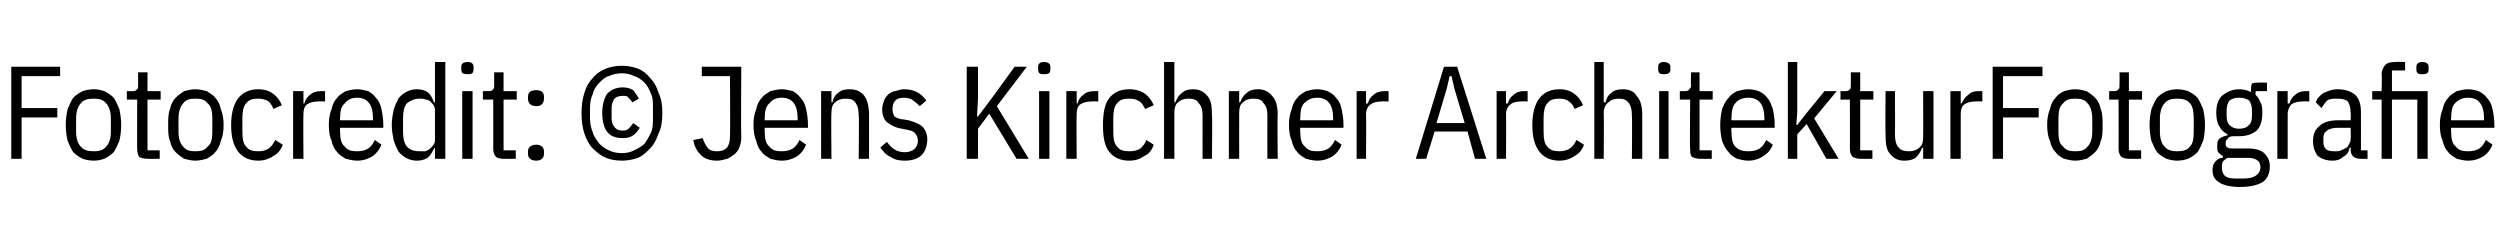 <?xml version="1.0" standalone="no"?><!DOCTYPE svg PUBLIC "-//W3C//DTD SVG 1.1//EN" "http://www.w3.org/Graphics/SVG/1.1/DTD/svg11.dtd"><svg xmlns="http://www.w3.org/2000/svg" version="1.1" width="266.1px" height="24.1px" viewBox="0 -6 266.1 24.1" style="top:-6px"><desc>Fotocredit: © Jens Kirchner ArchitekturFotografie</desc><defs/><g id="Polygon234946"><path d="m1.2 10.9l0-9.8l5.2 0l0 1l-4.1 0l0 3.4l3.8 0l0 1l-3.8 0l0 4.4l-1.1 0zm8.8.2c-.5 0-.9-.1-1.2-.2c-.4-.2-.7-.4-1-.7c-.2-.3-.4-.7-.6-1.2c-.1-.4-.2-1-.2-1.7c0-.7.1-1.2.2-1.7c.2-.5.4-.9.6-1.2c.3-.3.6-.5 1-.7c.3-.1.7-.2 1.2-.2c.4 0 .8.1 1.1.2c.4.2.7.4 1 .7c.2.3.4.7.6 1.2c.1.5.2 1 .2 1.7c0 .7-.1 1.3-.2 1.7c-.2.5-.4.9-.6 1.2c-.3.3-.6.5-1 .7c-.3.1-.7.2-1.1.2zm0-1c.5 0 1-.1 1.3-.5c.3-.3.5-.8.5-1.6c0 0 0-1.4 0-1.4c0-.7-.2-1.3-.5-1.6c-.3-.4-.8-.5-1.3-.5c-.6 0-1.1.1-1.4.5c-.3.3-.5.9-.5 1.6c0 0 0 1.4 0 1.4c0 .8.2 1.3.5 1.6c.3.4.8.5 1.4.5zm5.7.8c-.4 0-.7-.1-.9-.2c-.1-.2-.2-.5-.2-.9c-.01.03 0-5.2 0-5.2l-1.1 0l0-.9c0 0 .65 0 .7 0c.2 0 .3-.1.4-.2c.1-.1.1-.2.1-.4c-.01-.05 0-1.4 0-1.4l1 0l0 2l1.4 0l0 .9l-1.4 0l0 5.4l1.3 0l0 .9c0 0-1.32.02-1.3 0zm5.1.2c-.4 0-.8-.1-1.2-.2c-.3-.2-.6-.4-.9-.7c-.3-.3-.5-.7-.6-1.2c-.2-.4-.2-1-.2-1.7c0-.7 0-1.2.2-1.7c.1-.5.3-.9.6-1.2c.3-.3.6-.5.9-.7c.4-.1.8-.2 1.2-.2c.4 0 .8.1 1.2.2c.3.2.7.4.9.7c.3.3.5.7.6 1.2c.2.5.3 1 .3 1.7c0 .7-.1 1.3-.3 1.7c-.1.5-.3.9-.6 1.2c-.2.3-.6.5-.9.7c-.4.1-.8.2-1.2.2zm0-1c.6 0 1-.1 1.3-.5c.4-.3.5-.8.5-1.6c0 0 0-1.4 0-1.4c0-.7-.1-1.3-.5-1.6c-.3-.4-.7-.5-1.3-.5c-.6 0-1 .1-1.3.5c-.3.3-.5.9-.5 1.6c0 0 0 1.4 0 1.4c0 .8.2 1.3.5 1.6c.3.4.7.5 1.3.5zm6.7 1c-.9 0-1.6-.3-2.1-.9c-.5-.6-.8-1.5-.8-2.9c0-1.3.3-2.3.8-2.9c.5-.6 1.2-.9 2.1-.9c.7 0 1.2.2 1.6.5c.4.3.7.7.9 1.2c0 0-.9.4-.9.4c-.1-.3-.3-.6-.5-.8c-.3-.2-.7-.3-1.1-.3c-.6 0-1 .1-1.3.5c-.3.3-.4.9-.4 1.6c0 0 0 1.4 0 1.4c0 .8.1 1.3.4 1.6c.3.4.7.5 1.3.5c.5 0 .8-.1 1.1-.3c.3-.2.5-.5.7-.9c0 0 .8.5.8.5c-.2.6-.6 1-1 1.2c-.4.3-1 .5-1.6.5zm3.7-.2l0-7.2l1.1 0l0 1.3c0 0 .1.04.1 0c.1-.4.3-.7.6-.9c.3-.3.7-.4 1.2-.4c-.03 0 .4 0 .4 0l0 1.1c0 0-.73-.03-.7 0c-.5 0-.9.1-1.2.3c-.3.2-.4.6-.4 1c-.04.02 0 4.8 0 4.8l-1.1 0zm6.8.2c-.4 0-.8-.1-1.2-.2c-.3-.2-.7-.4-.9-.7c-.3-.3-.5-.7-.6-1.2c-.2-.4-.3-1-.3-1.7c0-.7.1-1.2.3-1.7c.1-.5.3-.9.6-1.2c.2-.3.6-.5.9-.7c.4-.1.8-.2 1.2-.2c.4 0 .8.1 1.2.2c.3.2.6.4.8.7c.3.3.5.7.6 1.2c.1.5.2 1 .2 1.7c.01.01 0 .3 0 .3l-4.6 0c0 0-.02.44 0 .4c0 .7.1 1.3.5 1.6c.3.4.7.5 1.3.5c.5 0 .9-.1 1.2-.3c.3-.2.5-.5.7-.9c0 0 .7.5.7.5c-.2.5-.5.9-.9 1.2c-.5.3-1 .5-1.7.5zm1.7-4.5c0-1.5-.6-2.2-1.7-2.2c-.6 0-1 .2-1.3.6c-.4.3-.5.9-.5 1.6c-.02-.02 0 .2 0 .2l3.5 0l0-.2c0 0-.02-.02 0 0zm6.6 3.2c0 0-.11-.04-.1 0c-.2.4-.4.8-.7 1c-.3.2-.7.3-1.1.3c-.5 0-.8-.1-1.2-.3c-.3-.2-.6-.4-.8-.7c-.2-.4-.4-.8-.5-1.2c-.1-.5-.2-1-.2-1.6c0-.6.1-1.1.2-1.6c.1-.4.3-.8.5-1.2c.2-.3.5-.5.8-.7c.4-.2.7-.3 1.2-.3c.4 0 .8.1 1.1.3c.3.2.5.6.7 1.1c-.01-.04.1 0 .1 0l0-4.3l1.1 0l0 10.3l-1.1 0l0-1.1zm-1.6.3c.2 0 .4 0 .6 0c.2-.1.4-.2.5-.3c.2-.2.3-.3.4-.5c.1-.1.1-.3.1-.5c0 0 0-3 0-3c0-.2 0-.3-.1-.5c-.1-.2-.2-.3-.4-.5c-.1-.1-.3-.2-.5-.2c-.2-.1-.4-.1-.6-.1c-.6 0-1 .2-1.4.5c-.3.4-.4.9-.4 1.6c0 0 0 1.4 0 1.4c0 .7.1 1.2.4 1.6c.4.4.8.5 1.4.5zm5.7-8.7c0 .4-.2.5-.6.5c-.5 0-.7-.1-.7-.5c0 0 0-.3 0-.3c0-.3.2-.5.7-.5c.4 0 .6.2.6.5c.03.05 0 .3 0 .3c0 0 .03-.03 0 0zm-1.2 2.3l1.1 0l0 7.2l-1.1 0l0-7.2zm4.4 7.2c-.4 0-.7-.1-.8-.2c-.2-.2-.3-.5-.3-.9c.01.03 0-5.2 0-5.2l-1.1 0l0-.9c0 0 .68 0 .7 0c.2 0 .3-.1.4-.2c.1-.1.1-.2.1-.4c.01-.05 0-1.4 0-1.4l1 0l0 2l1.4 0l0 .9l-1.4 0l0 5.4l1.3 0l0 .9c0 0-1.29.02-1.3 0zm4.3-.5c0 .4-.3.7-.8.7c-.6 0-.9-.3-.9-.7c0 0 0-.3 0-.3c0-.4.3-.7.9-.7c.5 0 .8.3.8.7c-.01.05 0 .3 0 .3c0 0-.01-.03 0 0zm0-5.9c0 .5-.3.8-.8.8c-.6 0-.9-.3-.9-.8c0 0 0-.2 0-.2c0-.5.3-.7.9-.7c.5 0 .8.2.8.7c-.01.03 0 .2 0 .2c0 0-.01.05 0 0zm8.3 6.6c-.6 0-1.2-.1-1.7-.3c-.5-.2-1-.6-1.4-1c-.4-.4-.7-1-.9-1.6c-.2-.6-.3-1.3-.3-2.2c0-.8.1-1.5.3-2.1c.2-.7.5-1.2.9-1.6c.4-.5.9-.8 1.4-1c.5-.2 1.1-.3 1.7-.3c.6 0 1.1.1 1.7.3c.5.2.9.5 1.3 1c.4.4.7.9.9 1.6c.3.6.4 1.3.4 2.1c0 .9-.1 1.6-.4 2.2c-.2.6-.5 1.2-.9 1.6c-.4.4-.8.8-1.3 1c-.6.2-1.1.3-1.7.3zm0-.8c.5 0 .9-.1 1.3-.3c.4-.2.8-.4 1.1-.7c.3-.4.5-.8.7-1.2c.2-.5.2-1 .2-1.5c0 0 0-1.1 0-1.1c0-.6 0-1.1-.2-1.5c-.2-.5-.4-.9-.7-1.2c-.3-.3-.7-.6-1.1-.7c-.4-.2-.8-.3-1.3-.3c-.5 0-1 .1-1.4.3c-.4.1-.7.4-1 .7c-.3.3-.6.7-.7 1.2c-.2.4-.3.9-.3 1.5c0 0 0 1.1 0 1.1c0 .5.1 1 .3 1.5c.1.4.4.8.7 1.2c.3.3.6.5 1 .7c.4.2.9.3 1.4.3zm.1-1.6c-.8 0-1.3-.2-1.7-.7c-.3-.4-.5-1.1-.5-2c0-.8.2-1.5.5-2c.4-.4.9-.7 1.7-.7c.4 0 .8.1 1.1.3c.2.3.4.5.6.9c0 0-.7.4-.7.4c-.1-.2-.3-.4-.4-.5c-.1-.2-.4-.2-.6-.2c-.4 0-.7.1-.9.3c-.2.3-.3.6-.3 1c0 0 0 1.1 0 1.1c0 .4.1.7.3.9c.2.3.5.4.9.4c.3 0 .5-.1.6-.2c.2-.2.3-.3.5-.6c0 0 .7.5.7.5c-.2.3-.4.6-.7.8c-.3.2-.6.3-1.1.3zm12.6-7.6c0 0-.04 7.58 0 7.6c0 .4-.1.7-.2 1c-.1.3-.3.5-.5.7c-.3.2-.5.4-.8.5c-.4.1-.7.2-1.1.2c-.7 0-1.3-.2-1.7-.6c-.4-.4-.7-.9-.8-1.6c0 0 1-.2 1-.2c.1.4.3.7.5 1c.2.3.6.4 1 .4c.5 0 .8-.1 1.1-.4c.2-.3.3-.7.3-1.2c.04-.03 0-6.4 0-6.4l-3 0l0-1l4.2 0zm4.3 10c-.4 0-.8-.1-1.2-.2c-.3-.2-.7-.4-.9-.7c-.3-.3-.5-.7-.6-1.2c-.2-.4-.3-1-.3-1.7c0-.7.1-1.2.3-1.7c.1-.5.3-.9.6-1.2c.2-.3.6-.5.9-.7c.4-.1.8-.2 1.2-.2c.4 0 .8.1 1.2.2c.3.2.6.4.8.7c.3.3.5.7.6 1.2c.1.5.2 1 .2 1.7c.01.01 0 .3 0 .3l-4.6 0c0 0-.02.44 0 .4c0 .7.1 1.3.5 1.6c.3.4.7.5 1.3.5c.5 0 .9-.1 1.2-.3c.3-.2.5-.5.7-.9c0 0 .7.5.7.5c-.2.5-.5.9-.9 1.2c-.5.3-1 .5-1.7.5zm1.7-4.5c0-1.5-.6-2.2-1.7-2.2c-.6 0-1 .2-1.3.6c-.4.3-.5.9-.5 1.6c-.02-.02 0 .2 0 .2l3.5 0l0-.2c0 0-.02-.02 0 0zm2.5 4.3l0-7.2l1.1 0l0 1.2c0 0 .09-.03.1 0c.1-.5.3-.8.6-1c.3-.3.7-.4 1.2-.4c.7 0 1.2.2 1.6.7c.3.4.5 1.1.5 2c.01.02 0 4.7 0 4.7l-1.1 0c0 0 .05-4.61 0-4.6c0-.6-.1-1-.3-1.3c-.2-.4-.6-.5-1.1-.5c-.4 0-.8.1-1.1.4c-.3.2-.4.6-.4 1.1c-.05-.01 0 4.9 0 4.9l-1.1 0zm8.9.2c-.6 0-1.1-.1-1.5-.4c-.5-.2-.8-.6-1.1-1c0 0 .7-.6.7-.6c.3.4.5.6.8.8c.3.2.7.3 1.1.3c.4 0 .7-.1 1-.3c.2-.2.4-.5.4-.9c0-.3-.1-.6-.3-.8c-.1-.2-.4-.3-.9-.4c0 0-.5-.1-.5-.1c-.7-.1-1.2-.4-1.6-.7c-.3-.3-.5-.7-.5-1.4c0-.3.1-.6.2-.9c.1-.3.3-.5.5-.7c.2-.1.4-.3.7-.3c.3-.1.6-.2.9-.2c.6 0 1 .1 1.4.3c.4.2.7.5 1 .9c0 0-.7.6-.7.6c-.2-.2-.4-.4-.7-.6c-.2-.2-.6-.3-1-.3c-.8 0-1.2.4-1.2 1.2c0 .4.1.6.2.8c.2.1.5.3.9.3c0 0 .6.1.6.1c.7.2 1.2.4 1.5.7c.3.3.5.8.5 1.3c0 .7-.2 1.3-.6 1.7c-.4.4-1 .6-1.8.6zm9-5l-1.2 1.6l0 3.2l-1.2 0l0-9.8l1.2 0l0 3.3l-.1 2l.1 0l1.5-2l2.4-3.3l1.3 0l-3.2 4.2l3.4 5.6l-1.3 0l-2.9-4.8zm6.5-4.7c0 .4-.2.5-.7.5c-.4 0-.6-.1-.6-.5c0 0 0-.3 0-.3c0-.3.2-.5.6-.5c.5 0 .7.2.7.5c-.01.05 0 .3 0 .3c0 0-.01-.03 0 0zm-1.2 2.3l1.1 0l0 7.2l-1.1 0l0-7.2zm2.9 7.2l0-7.2l1.1 0l0 1.3c0 0 .11.04.1 0c.1-.4.3-.7.6-.9c.3-.3.7-.4 1.2-.4c-.01 0 .4 0 .4 0l0 1.1c0 0-.72-.03-.7 0c-.5 0-.9.1-1.2.3c-.3.2-.4.6-.4 1c-.03.02 0 4.8 0 4.8l-1.1 0zm6.7.2c-.9 0-1.6-.3-2.1-.9c-.5-.6-.7-1.5-.7-2.9c0-1.3.2-2.3.7-2.9c.5-.6 1.2-.9 2.1-.9c.7 0 1.3.2 1.7.5c.4.3.7.7.9 1.2c0 0-.9.4-.9.4c-.2-.3-.3-.6-.6-.8c-.3-.2-.6-.3-1.1-.3c-.6 0-1 .1-1.3.5c-.3.3-.4.9-.4 1.6c0 0 0 1.4 0 1.4c0 .8.1 1.3.4 1.6c.3.4.7.5 1.3.5c.5 0 .9-.1 1.2-.3c.2-.2.5-.5.6-.9c0 0 .8.5.8.5c-.2.6-.5 1-1 1.2c-.4.3-.9.5-1.6.5zm3.7-10.5l1.1 0l0 4.3c0 0 .13-.03.1 0c.2-.5.4-.8.7-1c.3-.3.7-.4 1.2-.4c.6 0 1.1.2 1.5.7c.4.4.5 1.1.5 2c.05.02 0 4.7 0 4.7l-1 0c0 0-.01-4.61 0-4.6c0-.6-.1-1-.4-1.3c-.2-.4-.6-.5-1.1-.5c-.4 0-.8.1-1.1.4c-.3.2-.4.6-.4 1.1c-.01-.01 0 4.9 0 4.9l-1.1 0l0-10.3zm6.9 10.3l0-7.2l1.1 0l0 1.2c0 0 .13-.03.1 0c.2-.5.4-.8.7-1c.3-.3.7-.4 1.2-.4c.6 0 1.1.2 1.5.7c.4.4.6 1.1.6 2c-.05.02 0 4.7 0 4.7l-1.1 0c0 0-.01-4.61 0-4.6c0-.6-.1-1-.4-1.3c-.2-.4-.6-.5-1.1-.5c-.4 0-.8.1-1.1.4c-.3.2-.4.6-.4 1.1c-.01-.01 0 4.9 0 4.9l-1.1 0zm9.4.2c-.4 0-.8-.1-1.2-.2c-.3-.2-.7-.4-.9-.7c-.3-.3-.5-.7-.6-1.2c-.2-.4-.3-1-.3-1.7c0-.7.1-1.2.3-1.7c.1-.5.3-.9.6-1.2c.2-.3.6-.5.9-.7c.4-.1.8-.2 1.2-.2c.4 0 .8.1 1.1.2c.4.2.7.4.9.7c.3.3.5.7.6 1.2c.1.5.2 1 .2 1.7c.01.01 0 .3 0 .3l-4.6 0c0 0-.03.44 0 .4c0 .7.1 1.3.5 1.6c.3.4.7.5 1.3.5c.5 0 .9-.1 1.2-.3c.3-.2.5-.5.7-.9c0 0 .7.5.7.5c-.2.5-.5.9-.9 1.2c-.5.3-1 .5-1.7.5zm1.7-4.5c0-1.5-.6-2.2-1.7-2.2c-.6 0-1 .2-1.4.6c-.3.3-.4.9-.4 1.6c-.03-.02 0 .2 0 .2l3.5 0l0-.2c0 0-.03-.02 0 0zm2.5 4.3l0-7.2l1 0l0 1.3c0 0 .18.04.2 0c.1-.4.3-.7.6-.9c.3-.3.7-.4 1.2-.4c-.04 0 .4 0 .4 0l0 1.1c0 0-.75-.03-.7 0c-.6 0-.9.1-1.2.3c-.3.2-.5.6-.5 1c.04.02 0 4.8 0 4.8l-1 0zm12.6 0l-.8-2.9l-3.5 0l-.9 2.9l-1.1 0l3-9.8l1.4 0l3.1 9.8l-1.2 0zm-2.2-7.5l-.3-1.3l-.2 0l-.3 1.3l-1.1 3.7l3 0l-1.1-3.7zm4.5 7.5l0-7.2l1 0l0 1.3c0 0 .17.04.2 0c.1-.4.3-.7.6-.9c.3-.3.7-.4 1.1-.4c.04 0 .4 0 .4 0l0 1.1c0 0-.66-.03-.7 0c-.5 0-.9.1-1.1.3c-.3.2-.5.6-.5 1c.03.02 0 4.8 0 4.8l-1 0zm6.7.2c-.9 0-1.6-.3-2.1-.9c-.5-.6-.8-1.5-.8-2.9c0-1.3.3-2.3.8-2.9c.5-.6 1.2-.9 2.1-.9c.7 0 1.2.2 1.6.5c.4.3.7.7.9 1.2c0 0-.9.4-.9.4c-.1-.3-.3-.6-.6-.8c-.2-.2-.6-.3-1-.3c-.6 0-1 .1-1.3.5c-.3.3-.4.9-.4 1.6c0 0 0 1.4 0 1.4c0 .8.1 1.3.4 1.6c.3.4.7.5 1.3.5c.4 0 .8-.1 1.1-.3c.3-.2.5-.5.7-.9c0 0 .8.5.8.5c-.2.6-.6 1-1 1.2c-.4.3-1 .5-1.6.5zm3.7-10.5l1 0l0 4.3c0 0 .18-.03.2 0c.1-.5.3-.8.6-1c.3-.3.7-.4 1.2-.4c.7 0 1.2.2 1.5.7c.4.4.6 1.1.6 2c0 .02 0 4.7 0 4.7l-1.1 0c0 0 .04-4.61 0-4.6c0-.6-.1-1-.3-1.3c-.3-.4-.6-.5-1.1-.5c-.4 0-.8.1-1.1.4c-.3.2-.5.6-.5 1.1c.04-.01 0 4.9 0 4.9l-1 0l0-10.3zm8.1.8c0 .4-.3.5-.7.5c-.4 0-.6-.1-.6-.5c0 0 0-.3 0-.3c0-.3.2-.5.6-.5c.4 0 .7.2.7.5c-.03.05 0 .3 0 .3c0 0-.03-.03 0 0zm-1.2 2.3l1 0l0 7.2l-1 0l0-7.2zm4.3 7.2c-.3 0-.6-.1-.8-.2c-.2-.2-.2-.5-.2-.9c-.05.03 0-5.2 0-5.2l-1.1 0l0-.9c0 0 .62 0 .6 0c.2 0 .4-.1.4-.2c.1-.1.2-.2.2-.4c-.05-.05 0-1.4 0-1.4l.9 0l0 2l1.4 0l0 .9l-1.4 0l0 5.4l1.3 0l0 .9c0 0-1.25.02-1.3 0zm5.2.2c-.4 0-.8-.1-1.2-.2c-.4-.2-.7-.4-.9-.7c-.3-.3-.5-.7-.7-1.2c-.1-.4-.2-1-.2-1.7c0-.7.1-1.2.2-1.7c.2-.5.4-.9.7-1.2c.2-.3.5-.5.9-.7c.4-.1.8-.2 1.2-.2c.4 0 .8.1 1.1.2c.4.2.7.4.9.7c.3.3.4.7.6 1.2c.1.5.2 1 .2 1.7c-.02.01 0 .3 0 .3l-4.6 0c0 0-.05.44 0 .4c0 .7.1 1.3.4 1.6c.4.4.8.5 1.4.5c.5 0 .9-.1 1.2-.3c.3-.2.5-.5.7-.9c0 0 .7.5.7.5c-.2.5-.5.9-1 1.2c-.4.3-1 .5-1.6.5zm1.7-4.5c0-1.5-.6-2.2-1.7-2.2c-.6 0-1.1.2-1.4.6c-.3.3-.4.9-.4 1.6c-.05-.02 0 .2 0 .2l3.5 0l0-.2c0 0-.05-.02 0 0zm2.5-6l1 0l0 5.3l-.1 1.4l.1 0l1.1-1.4l1.8-2.2l1.3 0l-2.4 2.9l2.6 4.3l-1.3 0l-2.1-3.7l-1 1.1l0 2.6l-1 0l0-10.3zm7.7 10.3c-.4 0-.6-.1-.8-.2c-.2-.2-.3-.5-.3-.9c.02.03 0-5.2 0-5.2l-1 0l0-.9c0 0 .59 0 .6 0c.2 0 .3-.1.4-.2c.1-.1.1-.2.1-.4c.02-.05 0-1.4 0-1.4l1 0l0 2l1.4 0l0 .9l-1.4 0l0 5.4l1.3 0l0 .9c0 0-1.29.02-1.3 0zm6.7-1.2c0 0-.12.04-.1 0c-.2.5-.4.8-.7 1.1c-.3.2-.7.3-1.2.3c-.6 0-1.1-.2-1.5-.7c-.4-.4-.5-1.1-.5-2c-.04 0 0-4.7 0-4.7l1 0c0 0 .02 4.63 0 4.6c0 .6.1 1.1.4 1.4c.2.3.6.4 1.1.4c.4 0 .8-.1 1.1-.4c.3-.2.4-.6.4-1.1c.02.02 0-4.9 0-4.9l1.1 0l0 7.2l-1.1 0l0-1.2zm2.9 1.2l0-7.2l1.1 0l0 1.3c0 0 .13.04.1 0c.2-.4.4-.7.7-.9c.3-.3.6-.4 1.1-.4c.01 0 .4 0 .4 0l0 1.1c0 0-.7-.03-.7 0c-.5 0-.9.1-1.2.3c-.3.2-.4.6-.4 1c-.01.02 0 4.8 0 4.8l-1.1 0zm4.5 0l0-9.8l5.3 0l0 1l-4.2 0l0 3.4l3.8 0l0 1l-3.8 0l0 4.4l-1.1 0zm8.8.2c-.4 0-.8-.1-1.2-.2c-.4-.2-.7-.4-.9-.7c-.3-.3-.5-.7-.6-1.2c-.2-.4-.3-1-.3-1.7c0-.7.1-1.2.3-1.7c.1-.5.3-.9.6-1.2c.2-.3.5-.5.9-.7c.4-.1.8-.2 1.2-.2c.4 0 .8.1 1.2.2c.3.2.6.4.9.7c.3.3.5.7.6 1.2c.2.5.2 1 .2 1.7c0 .7 0 1.3-.2 1.7c-.1.5-.3.9-.6 1.2c-.3.3-.6.5-.9.7c-.4.1-.8.2-1.2.2zm0-1c.6 0 1-.1 1.3-.5c.3-.3.5-.8.5-1.6c0 0 0-1.4 0-1.4c0-.7-.2-1.3-.5-1.6c-.3-.4-.7-.5-1.3-.5c-.6 0-1 .1-1.3.5c-.4.3-.5.9-.5 1.6c0 0 0 1.4 0 1.4c0 .8.1 1.3.5 1.6c.3.4.7.5 1.3.5zm5.7.8c-.4 0-.6-.1-.8-.2c-.2-.2-.3-.5-.3-.9c.02.03 0-5.2 0-5.2l-1 0l0-.9c0 0 .59 0 .6 0c.2 0 .3-.1.4-.2c.1-.1.1-.2.1-.4c.02-.05 0-1.4 0-1.4l1 0l0 2l1.4 0l0 .9l-1.4 0l0 5.4l1.3 0l0 .9c0 0-1.29.02-1.3 0zm5.1.2c-.4 0-.8-.1-1.1-.2c-.4-.2-.7-.4-1-.7c-.2-.3-.4-.7-.6-1.2c-.1-.4-.2-1-.2-1.7c0-.7.1-1.2.2-1.7c.2-.5.4-.9.6-1.2c.3-.3.6-.5 1-.7c.3-.1.7-.2 1.1-.2c.5 0 .9.1 1.2.2c.4.2.7.4 1 .7c.2.3.4.7.6 1.2c.1.5.2 1 .2 1.7c0 .7-.1 1.3-.2 1.7c-.2.5-.4.9-.6 1.2c-.3.3-.6.5-1 .7c-.3.1-.7.2-1.2.2zm0-1c.6 0 1.1-.1 1.4-.5c.3-.3.4-.8.4-1.6c0 0 0-1.4 0-1.4c0-.7-.1-1.3-.4-1.6c-.3-.4-.8-.5-1.4-.5c-.5 0-1 .1-1.3.5c-.3.3-.5.9-.5 1.6c0 0 0 1.4 0 1.4c0 .8.2 1.3.5 1.6c.3.4.8.5 1.3.5zm9.9 1.6c0 .8-.3 1.4-.8 1.7c-.5.3-1.3.5-2.4.5c-1 0-1.8-.2-2.2-.5c-.5-.3-.7-.7-.7-1.3c0-.4.1-.7.3-.9c.2-.2.4-.4.8-.4c0 0 0-.2 0-.2c-.2-.1-.4-.3-.5-.4c-.1-.2-.1-.4-.1-.6c0-.3 0-.6.2-.8c.2-.2.5-.3.9-.4c0 0 0-.1 0-.1c-.4-.2-.7-.5-.9-.9c-.2-.3-.3-.8-.3-1.4c0-.8.2-1.4.6-1.8c.5-.4 1.1-.7 1.8-.7c.5 0 .9.1 1.3.3c0 0 0-.3 0-.3c0-.2 0-.4.1-.6c.2-.1.4-.1.6-.1c.03-.04 1 0 1 0l0 .9l-1.2 0c0 0-.05.39 0 .4c.2.2.4.5.5.8c.2.3.2.7.2 1.1c0 .9-.2 1.5-.6 1.9c-.5.4-1.1.6-1.9.6c-.2 0-.4 0-.6 0c-.3 0-.5.1-.6.3c-.2.1-.2.3-.2.5c0 .2 0 .3.2.4c.1.1.3.1.6.1c0 0 1.6 0 1.6 0c.8 0 1.4.2 1.7.5c.4.4.6.8.6 1.4zm-1 .1c0-.3-.1-.6-.3-.7c-.2-.2-.6-.3-1-.3c0 0-2.2 0-2.2 0c-.2.1-.4.3-.5.4c-.1.2-.1.4-.1.6c0 .4.1.7.3.9c.2.2.6.3 1.1.3c0 0 .9 0 .9 0c.6 0 1-.1 1.3-.3c.3-.2.5-.5.5-.9zm-2.3-4.1c.5 0 .8-.1 1.1-.4c.2-.2.3-.5.3-1c0 0 0-.5 0-.5c0-.5-.1-.8-.3-1.1c-.3-.2-.6-.3-1.1-.3c-.4 0-.7.1-1 .3c-.2.3-.3.6-.3 1.1c0 0 0 .5 0 .5c0 .5.1.8.3 1c.3.3.6.4 1 .4zm4.1 3.2l0-7.2l1.1 0l0 1.3c0 0 .15.04.2 0c.1-.4.3-.7.6-.9c.3-.3.7-.4 1.1-.4c.03 0 .4 0 .4 0l0 1.1c0 0-.68-.03-.7 0c-.5 0-.9.1-1.2.3c-.2.2-.4.6-.4 1c.01.02 0 4.8 0 4.8l-1.1 0zm8.9 0c-.7 0-1.1-.3-1.1-1c.05-.03 0-.2 0-.2c0 0-.09.03-.1 0c-.1.5-.3.8-.7 1c-.3.3-.7.4-1.1.4c-.7 0-1.2-.2-1.6-.5c-.3-.4-.5-.9-.5-1.6c0-.7.2-1.2.7-1.6c.4-.4 1.1-.6 2-.6c.04 0 1.3 0 1.3 0c0 0 .05-.79 0-.8c0-.5-.1-.9-.3-1.2c-.2-.2-.6-.3-1.1-.3c-.5 0-.8 0-1.1.2c-.2.2-.4.5-.6.8c0 0-.6-.6-.6-.6c.1-.4.4-.7.8-1c.5-.2.9-.4 1.5-.4c.8 0 1.4.2 1.9.6c.4.4.6 1 .6 1.8c.01-.01 0 4.1 0 4.1l.7 0l0 .9c0 0-.72.02-.7 0zm-2.7-.8c.2 0 .4 0 .6-.1c.2-.1.4-.2.6-.3c.1-.1.2-.3.3-.5c.1-.1.1-.3.1-.5c.05 0 0-1.1 0-1.1c0 0-1.28.02-1.3 0c-.5 0-1 .1-1.2.3c-.3.2-.4.4-.4.8c0 0 0 .4 0 .4c0 .4.1.6.3.8c.3.2.6.2 1 .2zm4.9-5.5l-1 0l0-.9l1 0c0 0 .05-1.77 0-1.8c0-.4.2-.8.4-1c.2-.2.5-.3 1-.3c.02-.04 1.1 0 1.1 0l0 .9l-1.4 0l0 2.2l3.8 0l0 7.2l-1.1 0l0-6.3l-2.7 0l0 6.3l-1.1 0l0-6.3zm5-3.2c0 .4-.2.5-.7.5c-.4 0-.6-.1-.6-.5c0 0 0-.3 0-.3c0-.3.2-.5.6-.5c.5 0 .7.2.7.5c.01.05 0 .3 0 .3c0 0 .01-.03 0 0zm4.2 9.7c-.4 0-.8-.1-1.2-.2c-.3-.2-.7-.4-.9-.7c-.3-.3-.5-.7-.6-1.2c-.2-.4-.3-1-.3-1.7c0-.7.1-1.2.3-1.7c.1-.5.3-.9.6-1.2c.2-.3.6-.5.9-.7c.4-.1.8-.2 1.2-.2c.4 0 .8.1 1.1.2c.4.2.7.4.9.7c.3.3.5.7.6 1.2c.1.5.2 1 .2 1.7c.01.01 0 .3 0 .3l-4.6 0c0 0-.03.44 0 .4c0 .7.1 1.3.5 1.6c.3.4.7.5 1.3.5c.5 0 .9-.1 1.2-.3c.3-.2.5-.5.7-.9c0 0 .7.5.7.5c-.2.5-.5.9-.9 1.2c-.5.3-1 .5-1.7.5zm1.7-4.5c0-1.5-.6-2.2-1.7-2.2c-.6 0-1 .2-1.4.6c-.3.3-.4.9-.4 1.6c-.03-.02 0 .2 0 .2l3.5 0l0-.2c0 0-.03-.02 0 0z" stroke="none" fill="#000"/></g></svg>